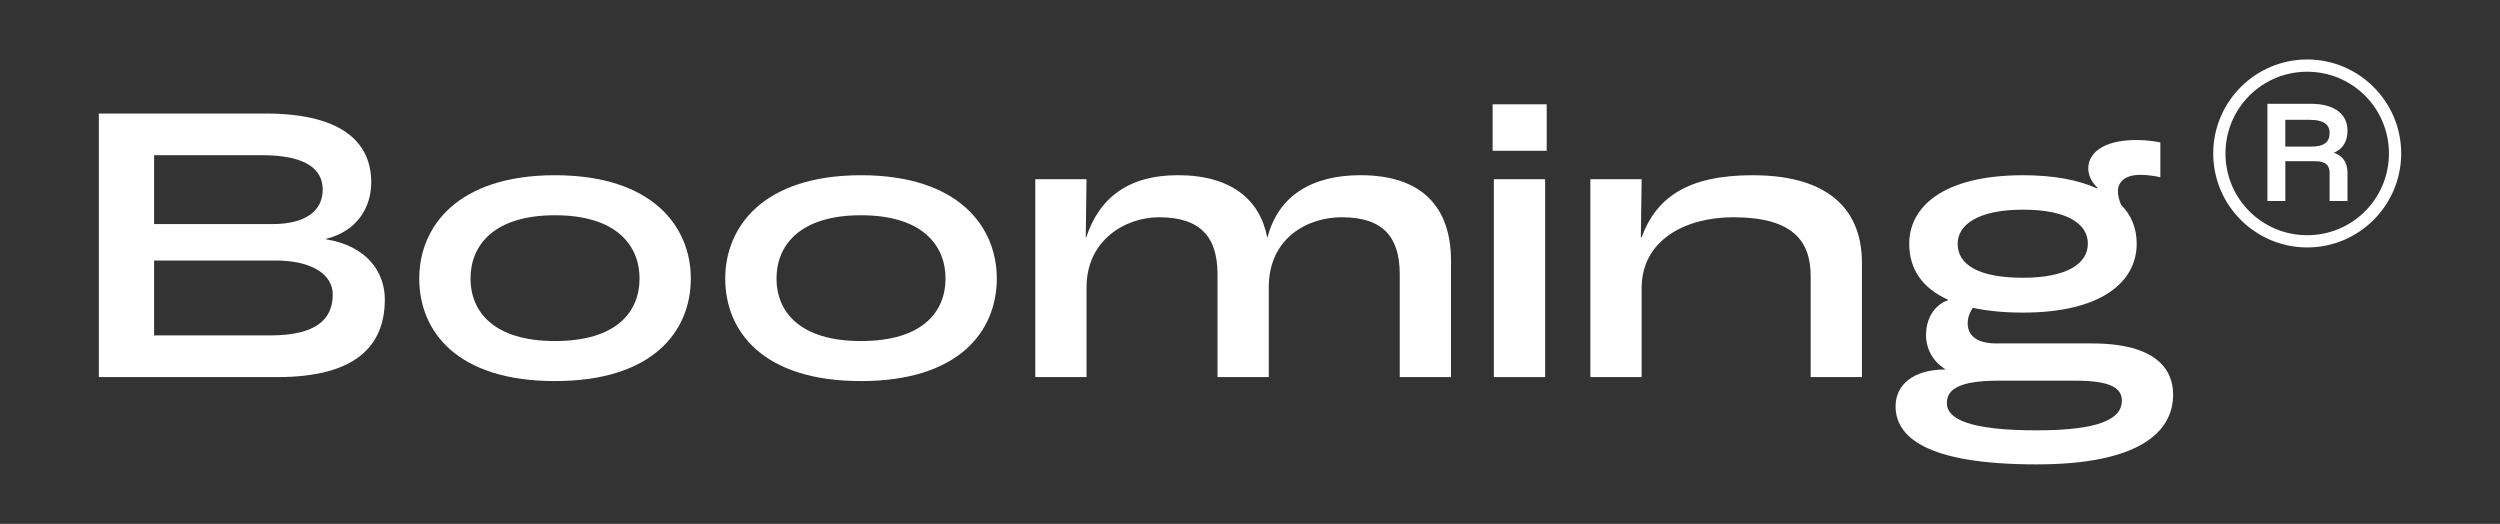 <svg xml:space="preserve" style="enable-background:new 0 0 714.49 149.72;" viewBox="0 0 714.49 149.72" y="0px" x="0px" xmlns:xlink="http://www.w3.org/1999/xlink" xmlns="http://www.w3.org/2000/svg" id="Capa_1" version="1.1">
<rect x="0" y="0" width="714.49" height="149.72" fill="#333333" stroke="none"/>
<style type="text/css">
	.st0{fill:#333333;}
	.st1{fill:#FFFFFF;}
	.st2{fill:#2D2D2D;}
</style>
<g>
	<path d="M77.24,95.86c13.05,0,17.86-4.58,17.86-11.68c0-5.61-5.72-9.73-16.48-9.73H44.04v21.41H77.24z M77.92,64.04
		c9.39,0,14.31-3.78,14.31-9.85c0-5.84-4.81-9.84-17.4-9.84H44.04v19.69H77.92z M28.25,32.44h47.51c23.23,0,30.34,9.16,30.34,19.69
		c0,7.21-4.12,13.97-12.94,16.14v0.12c11.45,1.83,16.82,9.16,16.82,17.17c0,13.05-8.01,22.21-30.68,22.21H28.25V32.44z" class="st1"></path>
	<path d="M182.78,79.61c0-9.39-6.52-18.09-24.16-18.09c-17.63,0-24.15,8.7-24.15,18.09c0,9.27,6.41,17.86,24.15,17.86
		C176.37,97.46,182.78,88.99,182.78,79.61 M119.82,79.61c0-14.88,10.99-29.53,38.8-29.53c27.82,0,38.81,14.65,38.81,29.53
		c0,14.99-10.76,29.3-38.81,29.3C130.47,108.91,119.82,94.6,119.82,79.61" class="st1"></path>
	<path d="M270.23,79.61c0-9.39-6.52-18.09-24.16-18.09c-17.63,0-24.15,8.7-24.15,18.09c0,9.27,6.41,17.86,24.15,17.86
		C263.82,97.46,270.23,88.99,270.23,79.61 M207.27,79.61c0-14.88,10.99-29.53,38.8-29.53c27.82,0,38.81,14.65,38.81,29.53
		c0,14.99-10.76,29.3-38.81,29.3C217.92,108.91,207.27,94.6,207.27,79.61" class="st1"></path>
	<path d="M295.87,51.22h14.65l-0.22,16.71h0.11c3.78-11.56,12.25-17.86,26.21-17.86c15.22,0,23.47,6.98,25.53,17.74
		h0.11c3.09-11.9,12.71-17.74,26.56-17.74c17.86,0,25.87,9.39,25.87,24.5v33.2h-14.65V78.35c0-10.53-4.69-16.26-16.6-16.26
		c-9.5,0-20.83,5.72-20.83,20.03v25.64h-14.65V78.35c0-10.53-4.81-16.26-16.71-16.26c-9.5,0-20.72,6.41-20.72,20.03v25.64h-14.65
		V51.22z" class="st1"></path>
	<path d="M426.94,51.22h14.65v56.55h-14.65V51.22z M426.59,29.81h15.45v13.28h-15.45V29.81z" class="st1"></path>
	<path d="M454.52,51.22h14.65l-0.22,16.6h0.22c4.24-11.56,13.4-17.74,31.71-17.74c23.12,0,31.25,11.1,31.25,24.95v32.74
		h-14.65V78.92c0-10.08-5.15-16.83-22.09-16.83c-13.74,0-26.22,6.53-26.22,20.26v25.41h-14.65V51.22z" class="st1"></path>
	<path d="M559.49,69.65c0,6.07,6.07,9.73,18.66,9.73c12.71,0,18.55-4.12,18.55-9.73c0-5.84-6.18-9.73-18.55-9.73
		C565.1,59.92,559.49,64.38,559.49,69.65 M606.42,114.52c0-3.32-2.63-5.72-13.16-5.72h-22.21c-11.68,0-14.65,2.75-14.65,6.41
		c0,4.58,6.64,7.78,25.64,7.78C599.9,122.99,606.42,119.78,606.42,114.52 M621.07,112.8c0,10.53-9.5,19.92-39.03,19.92
		c-32.28,0-40.29-8.24-40.29-16.6c0-6.07,4.92-10.53,14.31-10.53c-4.58-2.86-5.61-7.1-5.61-9.73c0-4.69,2.18-8.59,6.3-10.07v-0.12
		c-7.33-3.32-11.1-8.7-11.1-16.02c0-10.53,9.73-19.57,32.51-19.57c8.82,0,15.91,1.37,21.18,3.78l0.12-0.23
		c-1.38-1.26-2.64-3.2-2.64-5.49c0-4.23,4.01-8.13,13.85-8.13c2.98,0,5.61,0.46,6.75,0.69v9.96c-1.37-0.34-3.66-0.69-5.72-0.69
		c-4.69,0-6.41,2.29-6.41,4.69c0,1.26,0.34,2.52,0.91,3.89c2.98,2.97,4.46,6.75,4.46,11.1c0,10.99-10.19,19.69-32.51,19.69
		c-5.38,0-10.19-0.46-14.31-1.37c-0.57,0.8-1.48,2.4-1.48,4.46c0,3.09,2.17,5.72,8.13,5.72h27.36
		C616.27,98.15,621.07,105.59,621.07,112.8" class="st1"></path>
	<path d="M660.33,41.91c3.91,0,5.46-1.28,5.46-3.91c0-2.09-1.21-3.77-5.86-3.77h-6.8v7.67H660.33z M648.01,29.66h12.32
		c7.27,0,10.57,3.23,10.57,7.67c0,2.56-0.87,4.98-3.77,6.26v0.13c2.96,1.08,3.77,3.3,3.77,5.72v8.01h-5.11v-8.01
		c0-2.15-1.08-3.37-4.04-3.37h-8.61v11.38h-5.12V29.66z M682.75,43.86c0-12.92-10.43-23.36-23.36-23.36
		c-12.92,0-23.36,10.43-23.36,23.36s10.43,23.36,23.36,23.36C672.31,67.22,682.75,56.79,682.75,43.86 M632.53,43.86
		c0-14.81,12.05-26.86,26.86-26.86c14.81,0,26.86,12.05,26.86,26.86c0,14.81-12.05,26.86-26.86,26.86
		C644.58,70.72,632.53,58.67,632.53,43.86" class="st1"></path>
</g>
</svg>
